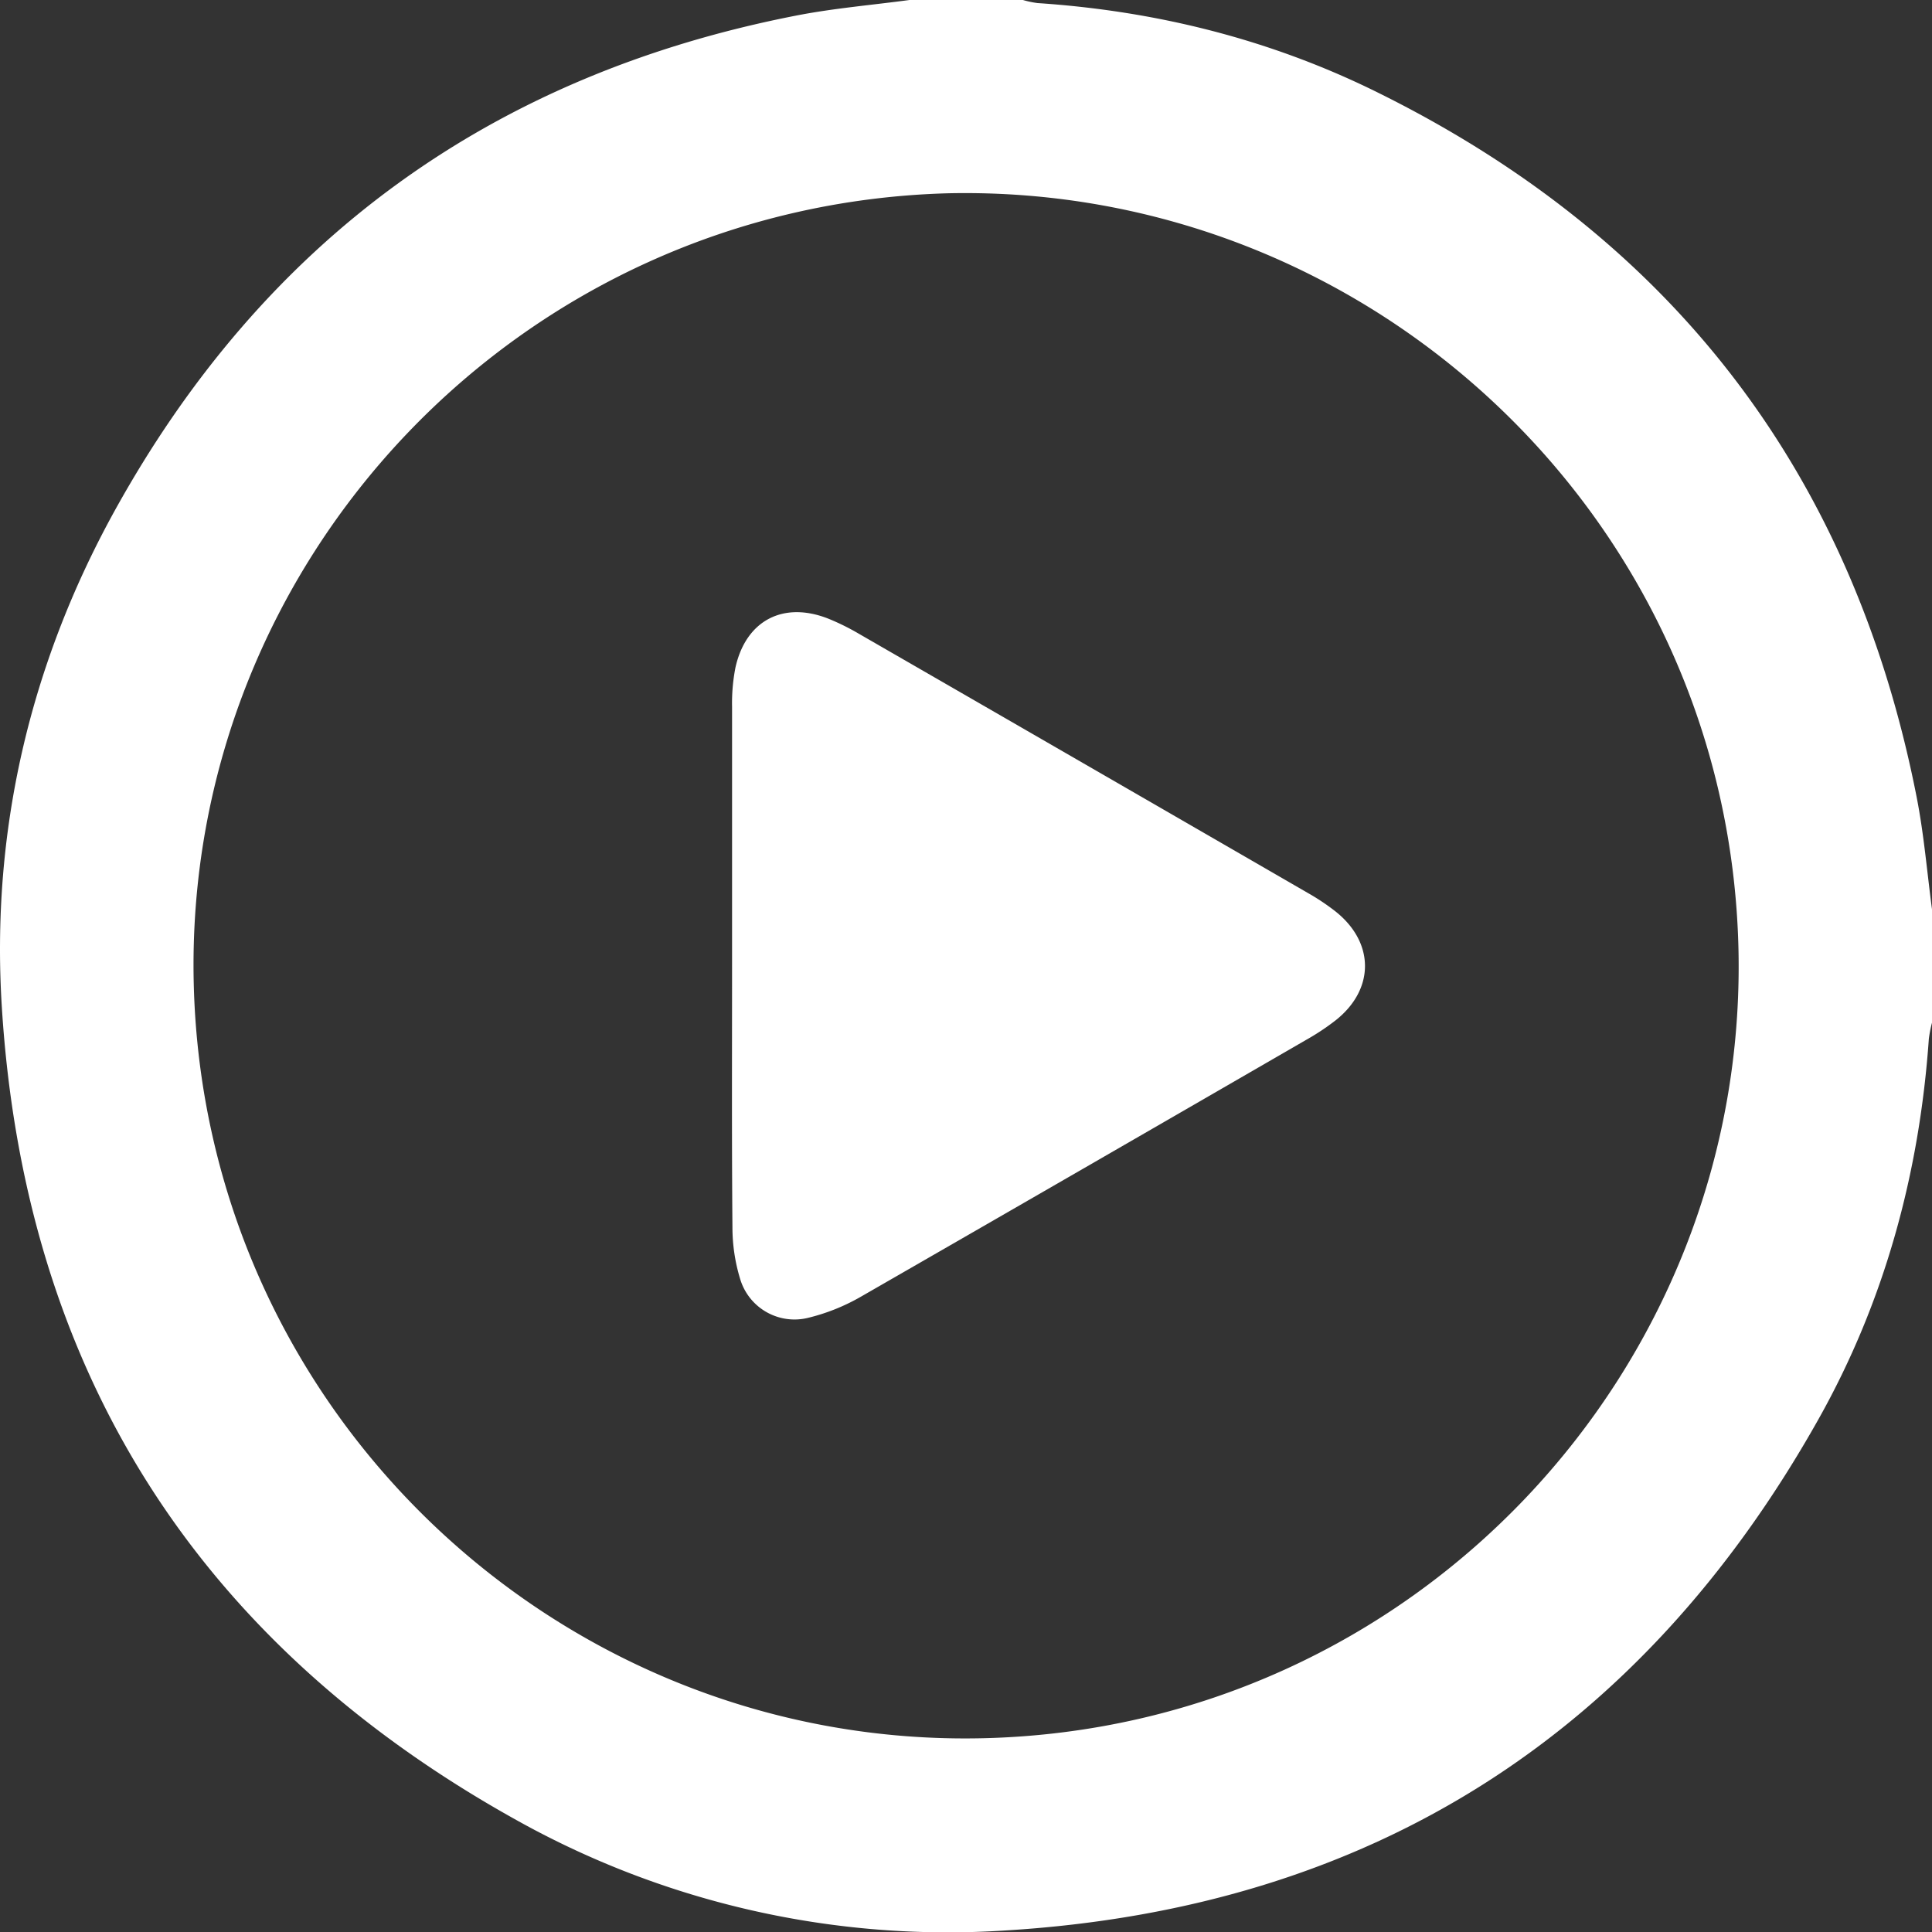 <svg id="Layer_1" data-name="Layer 1" xmlns="http://www.w3.org/2000/svg" viewBox="0 0 408.85 408.85"><rect x="0" y="0" width="408.85" height="408.85" fill="#333333" stroke="none"/><defs><style>.cls-1{fill:#fff;}</style></defs><g id="IQ7gzr"><path class="cls-1" d="M192.47,0h24a20.85,20.85,0,0,0,3.08.65c24.94,1.66,48.87,7.59,71.28,18.57C353.71,50.07,392.16,100,405.63,168.83c1.52,7.78,2.17,15.73,3.22,23.59v24a27.13,27.13,0,0,0-.67,3.44c-2,28.53-9.39,55.64-23.38,80.52-37.65,67-95.07,103.41-171.79,108.13a187.21,187.21,0,0,1-104.07-23.54C41.67,347.46,5.16,289.9.38,213-1.91,176.15,6.21,141,24,108.57Q71.58,22.08,168.83,3.23C176.63,1.73,184.59,1.06,192.47,0Zm8.23,40.9C109.81,43.37,38.86,118.79,41,208.15,43.2,299.05,118.84,370,208.2,367.84,299.1,365.65,370,290,367.89,200.66,365.7,109.75,290.07,39,200.7,40.9Z"/><path class="cls-1" d="M154.92,204.22c0-18.22,0-36.44,0-54.67a39.11,39.11,0,0,1,.72-8.31c2.24-10,10.18-14.07,19.67-10.31a49.69,49.69,0,0,1,6.42,3.17q47.49,27.38,94.93,54.81a47.52,47.52,0,0,1,6,4c8.26,6.59,8.27,16.45,0,23a50.33,50.33,0,0,1-6.31,4.18q-47.08,27.24-94.26,54.37a42.41,42.41,0,0,1-11,4.4,12,12,0,0,1-14.47-8.24A37.42,37.42,0,0,1,155,259.68C154.84,241.19,154.92,222.71,154.92,204.22Z"/></g></svg>
